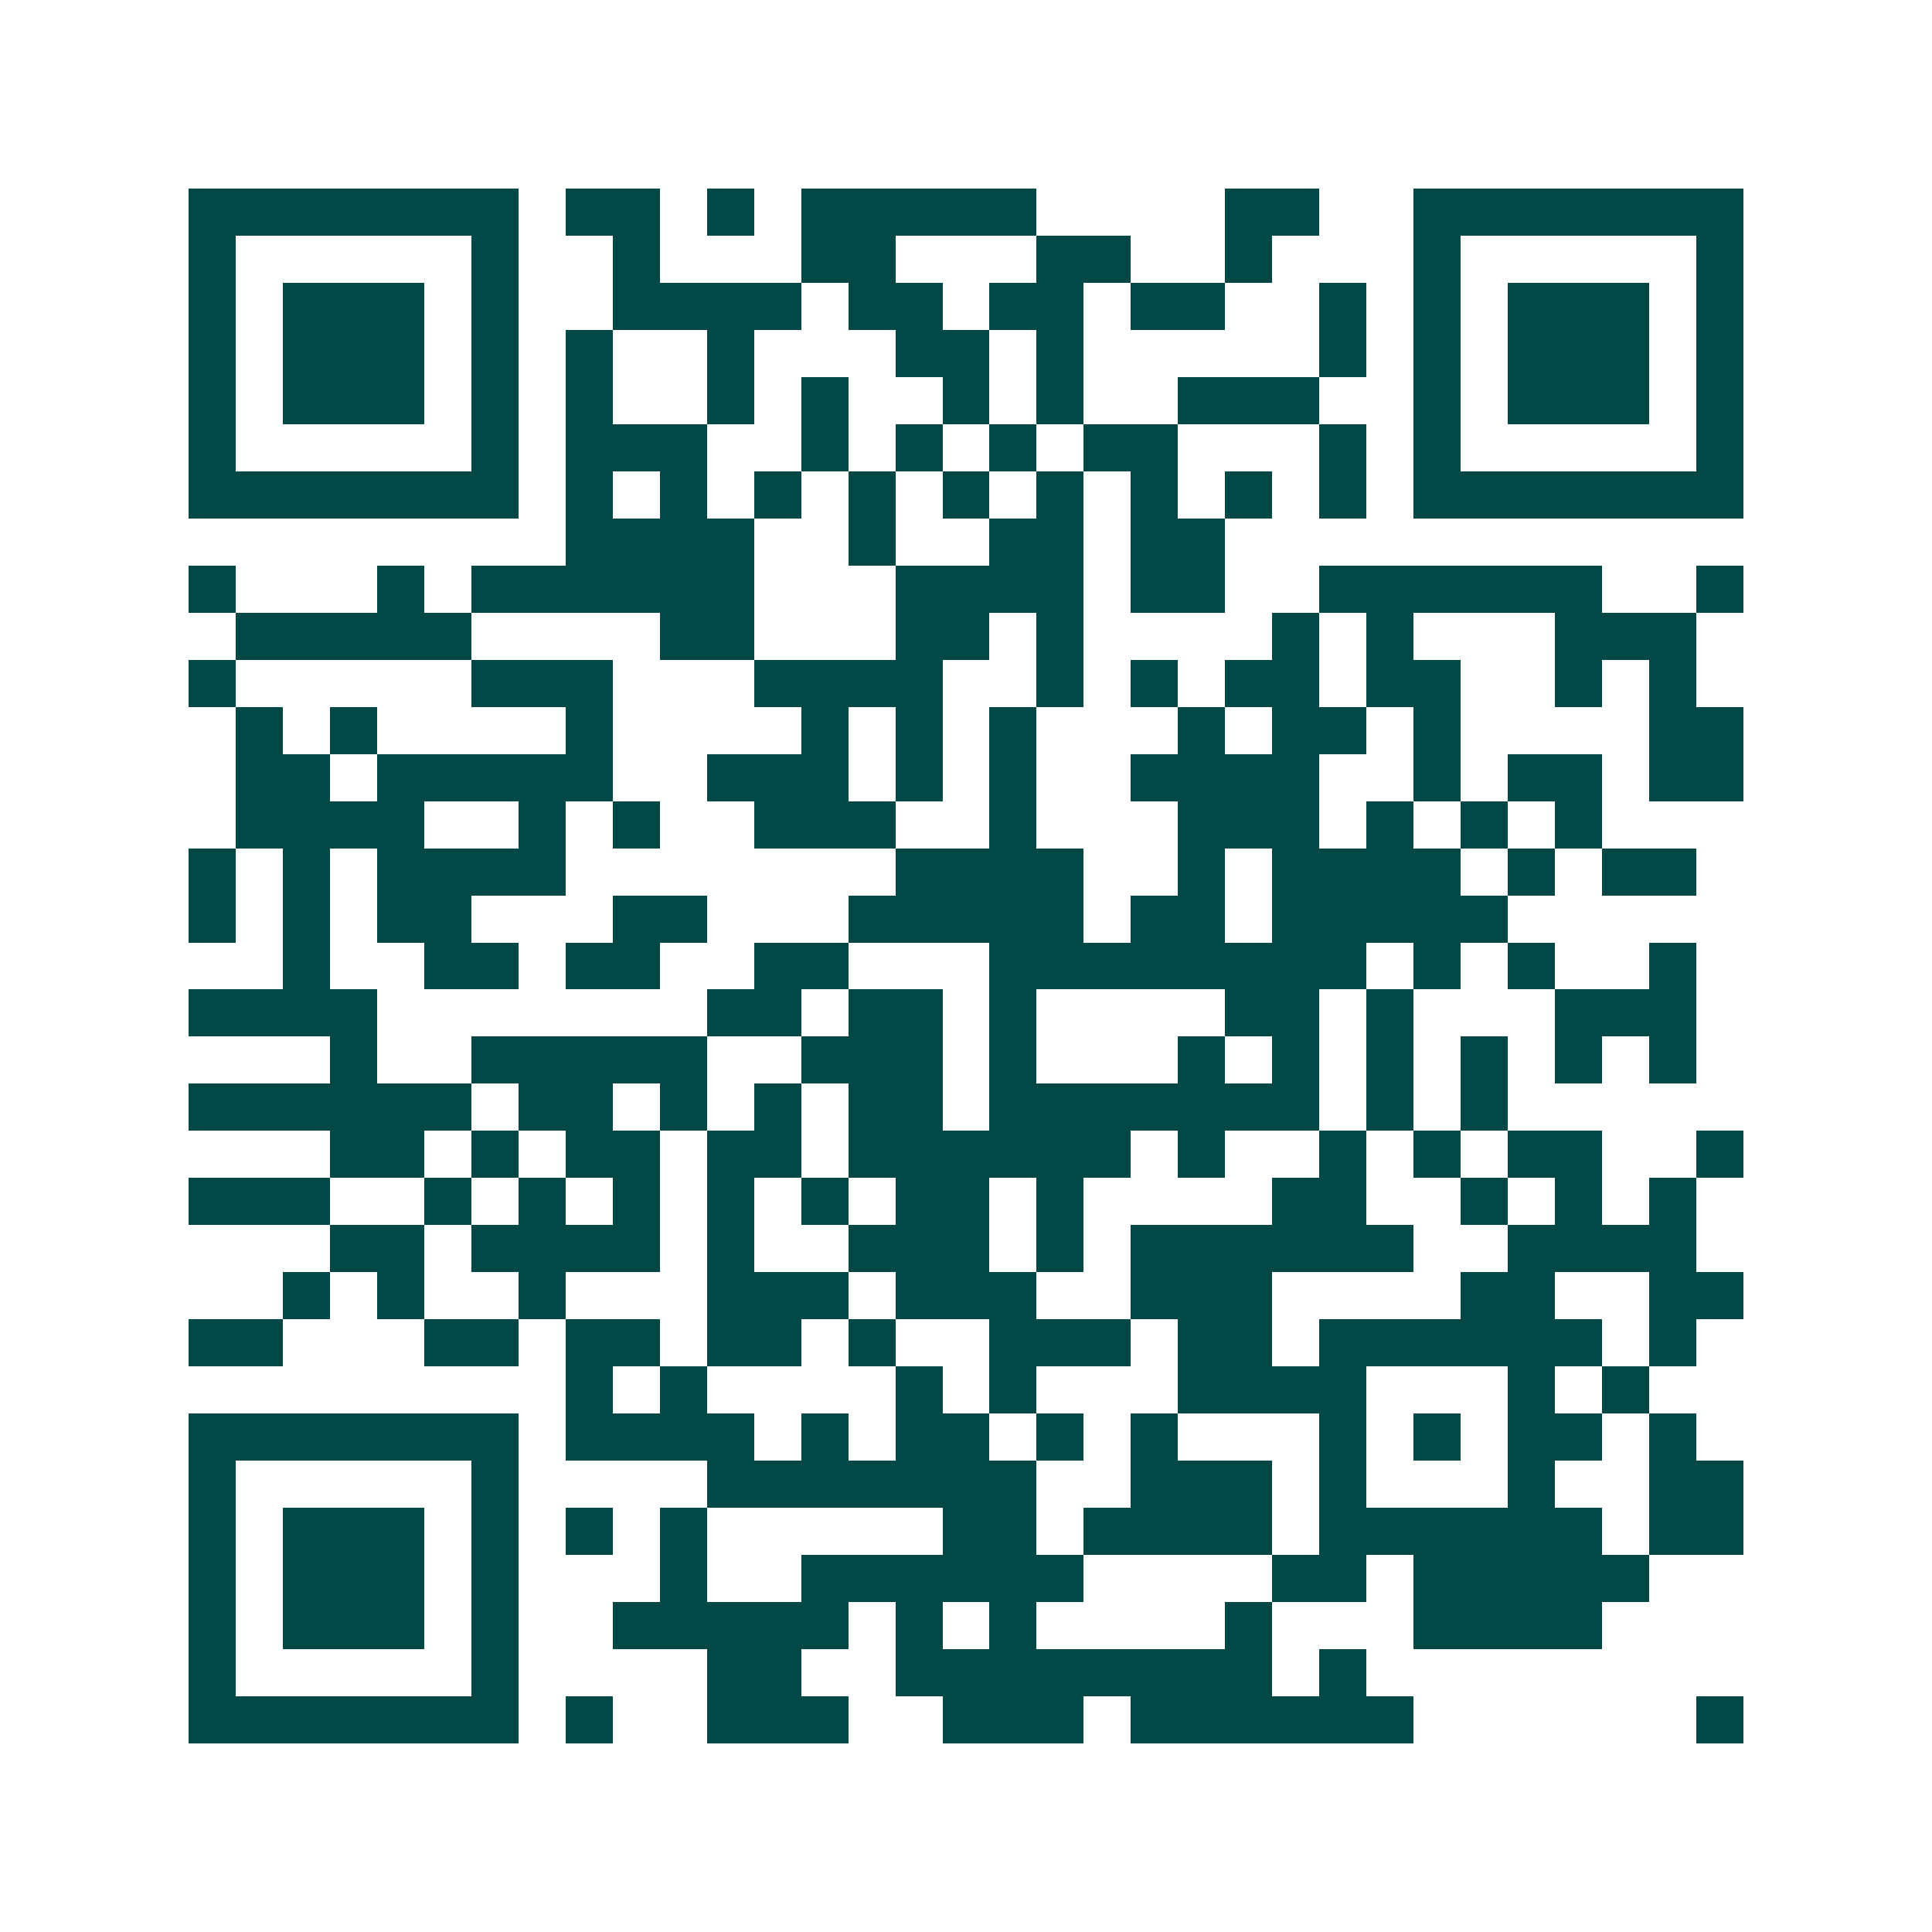 <svg xmlns="http://www.w3.org/2000/svg" width="200" height="200" viewBox="0 0 41 41" shape-rendering="crispEdges"><path fill="#ffffff" d="M0 0h41v41H0z"/><path stroke="#014847" d="M4 4.5h7m1 0h2m1 0h1m1 0h5m4 0h2m2 0h7M4 5.5h1m5 0h1m2 0h1m3 0h2m3 0h2m2 0h1m3 0h1m5 0h1M4 6.5h1m1 0h3m1 0h1m2 0h4m1 0h2m1 0h2m1 0h2m2 0h1m1 0h1m1 0h3m1 0h1M4 7.5h1m1 0h3m1 0h1m1 0h1m2 0h1m3 0h2m1 0h1m5 0h1m1 0h1m1 0h3m1 0h1M4 8.5h1m1 0h3m1 0h1m1 0h1m2 0h1m1 0h1m2 0h1m1 0h1m2 0h3m2 0h1m1 0h3m1 0h1M4 9.5h1m5 0h1m1 0h3m2 0h1m1 0h1m1 0h1m1 0h2m3 0h1m1 0h1m5 0h1M4 10.5h7m1 0h1m1 0h1m1 0h1m1 0h1m1 0h1m1 0h1m1 0h1m1 0h1m1 0h1m1 0h7M12 11.5h4m2 0h1m2 0h2m1 0h2M4 12.5h1m3 0h1m1 0h6m3 0h4m1 0h2m2 0h6m2 0h1M5 13.5h5m4 0h2m3 0h2m1 0h1m4 0h1m1 0h1m3 0h3M4 14.5h1m5 0h3m3 0h4m2 0h1m1 0h1m1 0h2m1 0h2m2 0h1m1 0h1M5 15.5h1m1 0h1m4 0h1m4 0h1m1 0h1m1 0h1m3 0h1m1 0h2m1 0h1m4 0h2M5 16.5h2m1 0h5m2 0h3m1 0h1m1 0h1m2 0h4m2 0h1m1 0h2m1 0h2M5 17.5h4m2 0h1m1 0h1m2 0h3m2 0h1m3 0h3m1 0h1m1 0h1m1 0h1M4 18.5h1m1 0h1m1 0h4m7 0h4m2 0h1m1 0h4m1 0h1m1 0h2M4 19.5h1m1 0h1m1 0h2m3 0h2m3 0h5m1 0h2m1 0h5M6 20.5h1m2 0h2m1 0h2m2 0h2m3 0h8m1 0h1m1 0h1m2 0h1M4 21.5h4m7 0h2m1 0h2m1 0h1m4 0h2m1 0h1m3 0h3M7 22.5h1m2 0h5m2 0h3m1 0h1m3 0h1m1 0h1m1 0h1m1 0h1m1 0h1m1 0h1M4 23.5h6m1 0h2m1 0h1m1 0h1m1 0h2m1 0h7m1 0h1m1 0h1M7 24.5h2m1 0h1m1 0h2m1 0h2m1 0h6m1 0h1m2 0h1m1 0h1m1 0h2m2 0h1M4 25.5h3m2 0h1m1 0h1m1 0h1m1 0h1m1 0h1m1 0h2m1 0h1m4 0h2m2 0h1m1 0h1m1 0h1M7 26.5h2m1 0h4m1 0h1m2 0h3m1 0h1m1 0h6m2 0h4M6 27.5h1m1 0h1m2 0h1m3 0h3m1 0h3m2 0h3m4 0h2m2 0h2M4 28.5h2m3 0h2m1 0h2m1 0h2m1 0h1m2 0h3m1 0h2m1 0h6m1 0h1M12 29.5h1m1 0h1m4 0h1m1 0h1m3 0h4m3 0h1m1 0h1M4 30.5h7m1 0h4m1 0h1m1 0h2m1 0h1m1 0h1m3 0h1m1 0h1m1 0h2m1 0h1M4 31.5h1m5 0h1m4 0h7m2 0h3m1 0h1m3 0h1m2 0h2M4 32.5h1m1 0h3m1 0h1m1 0h1m1 0h1m5 0h2m1 0h4m1 0h6m1 0h2M4 33.5h1m1 0h3m1 0h1m3 0h1m2 0h6m4 0h2m1 0h5M4 34.5h1m1 0h3m1 0h1m2 0h5m1 0h1m1 0h1m4 0h1m3 0h4M4 35.5h1m5 0h1m4 0h2m2 0h8m1 0h1M4 36.5h7m1 0h1m2 0h3m2 0h3m1 0h6m6 0h1"/></svg>
